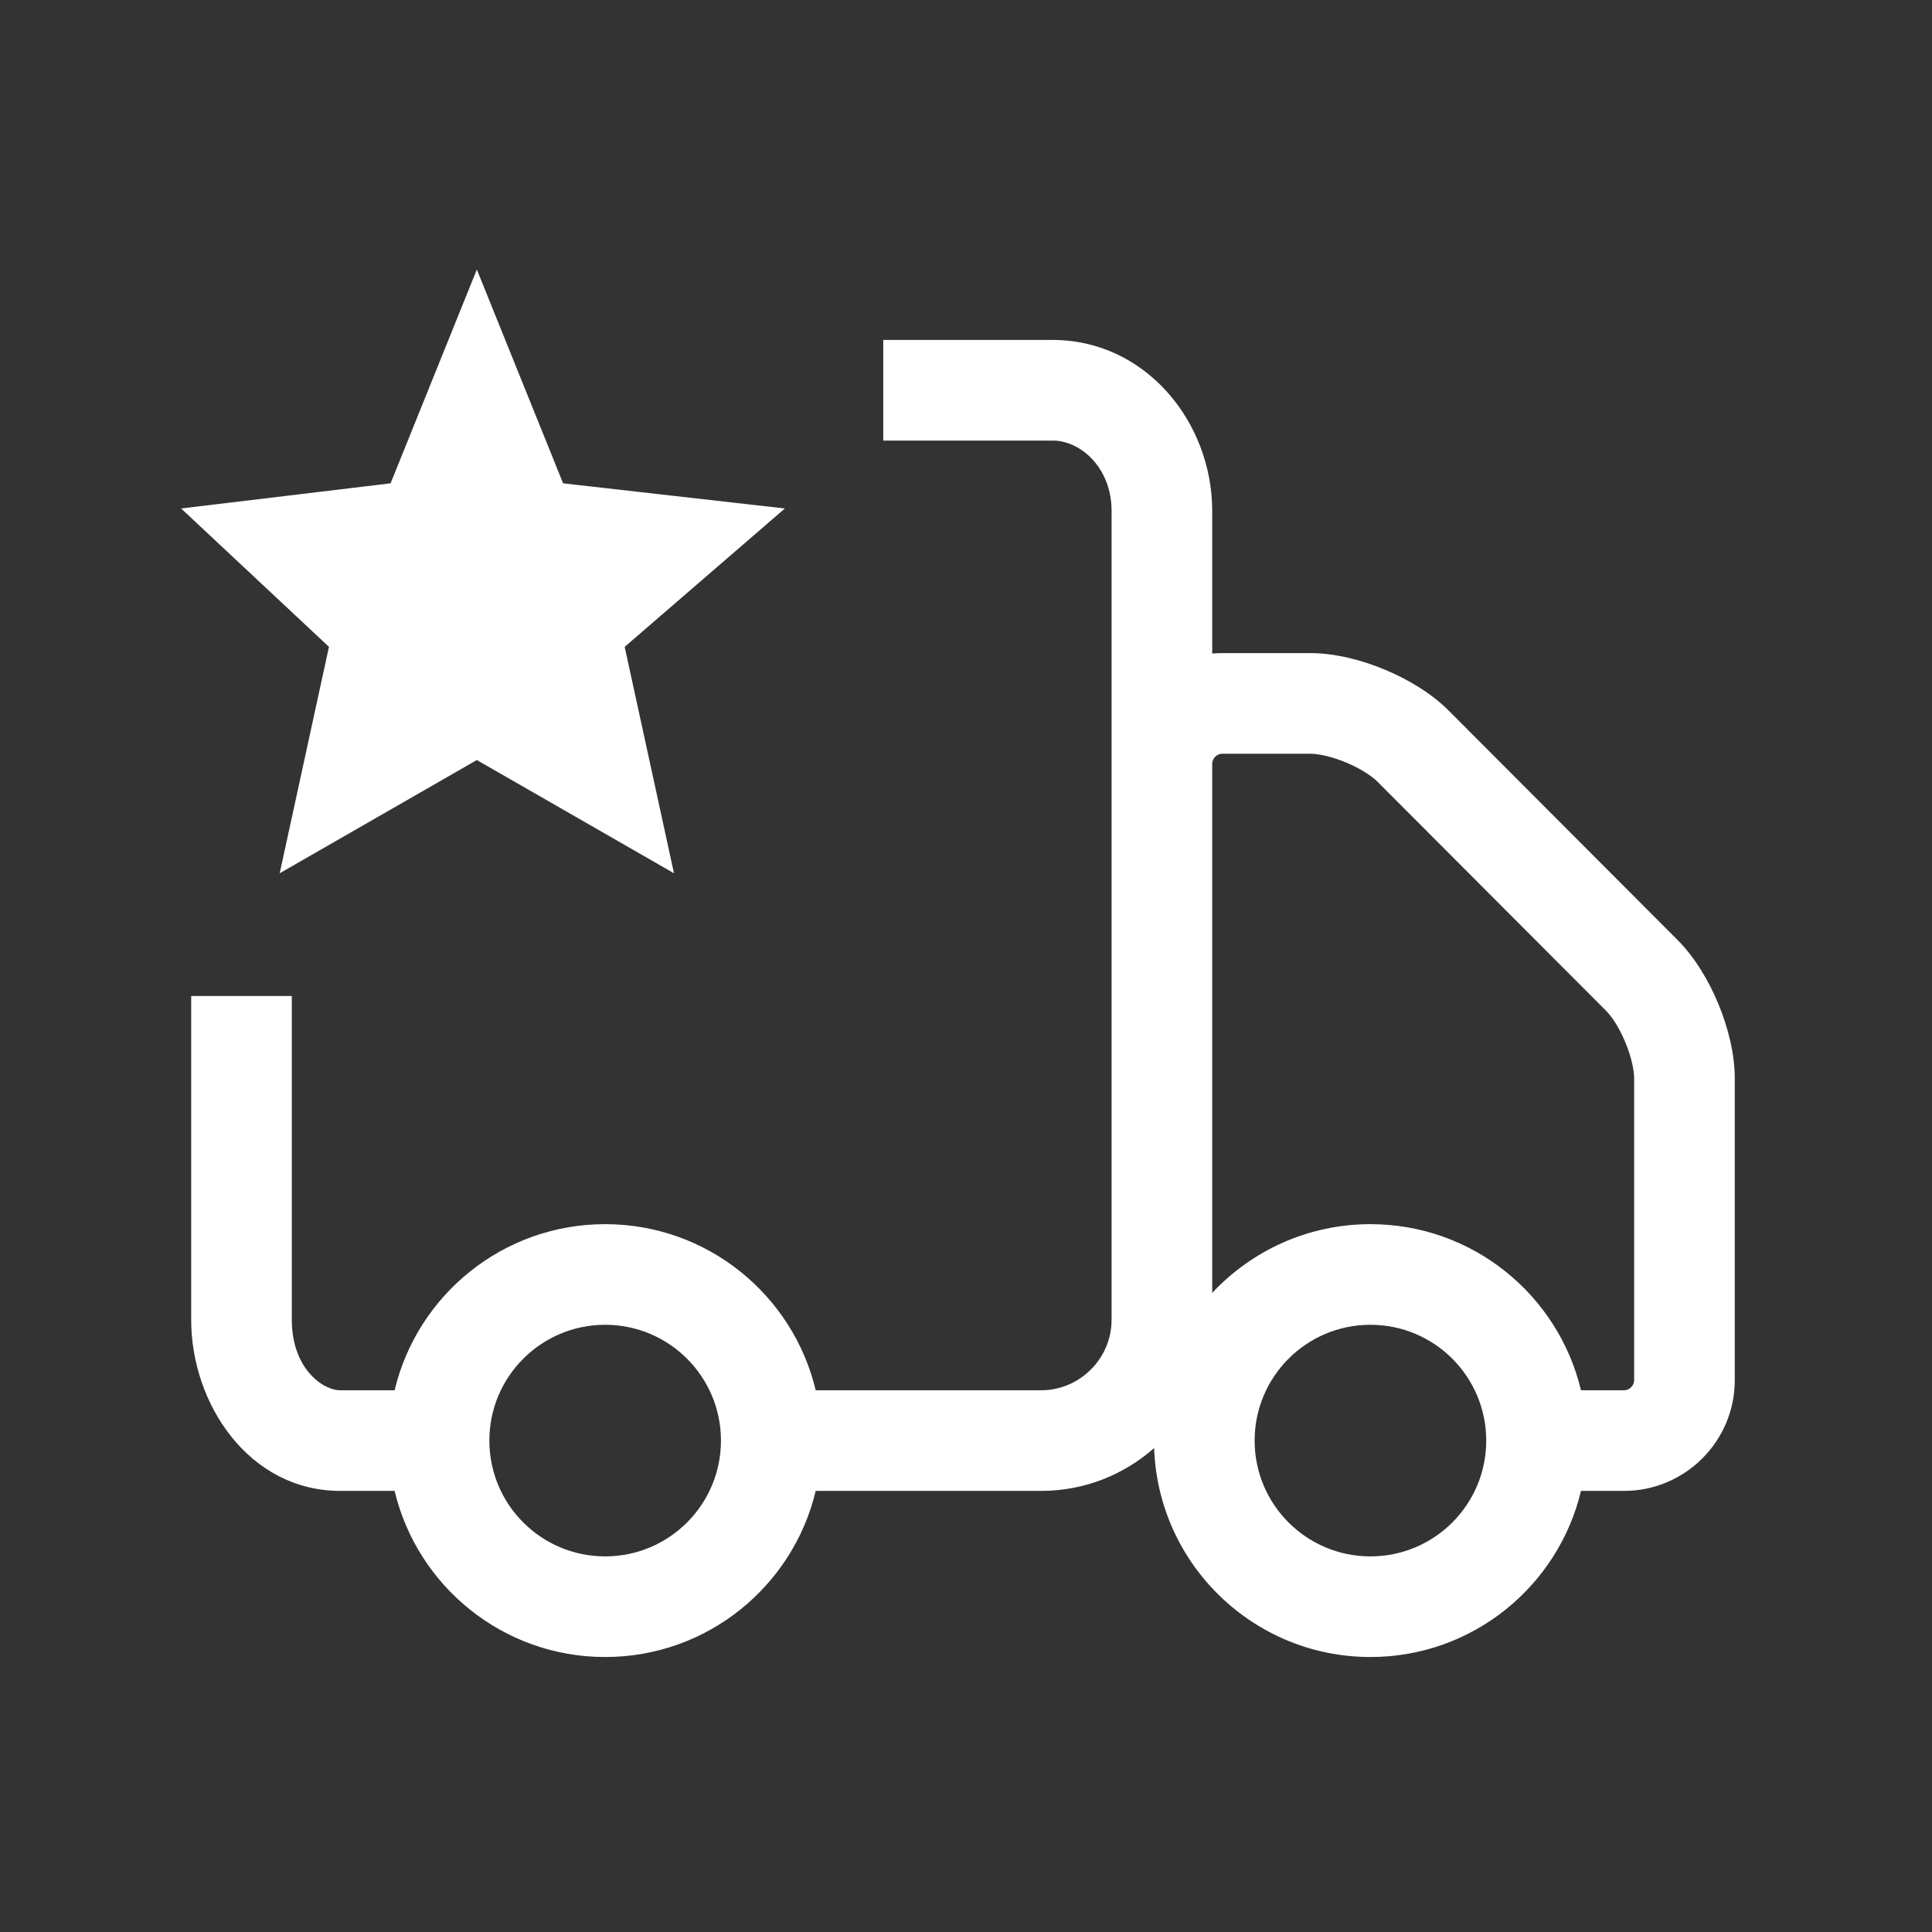 <svg width="48" height="48" viewBox="0 0 48 48" fill="none" xmlns="http://www.w3.org/2000/svg">
<rect x="0" y="0" width="48" height="48" fill="#333333" stroke="none"/>
<path fill-rule="evenodd" clip-rule="evenodd" d="M8.173 16.071L4.5 12.633L9.704 12.008L11.847 6.696L13.99 12.008L19.5 12.633L15.52 16.071L16.745 21.696L11.847 18.883L6.949 21.696L8.173 16.071ZM26.156 8.446H21.944V10.946H26.156C26.841 10.946 27.617 11.614 27.617 12.696V18.953L27.617 18.976L27.617 32.791C27.617 33.751 26.827 34.541 25.867 34.541H20.266C19.702 32.174 17.574 30.414 15.035 30.414C12.496 30.414 10.368 32.174 9.804 34.541H8.454C8.018 34.541 7.25 33.997 7.25 32.791V24.745H4.75V32.791C4.75 34.885 6.191 37.041 8.454 37.041H9.804C10.368 39.408 12.496 41.168 15.035 41.168C17.574 41.168 19.702 39.407 20.266 37.041H25.867C26.941 37.041 27.925 36.639 28.674 35.977C28.773 38.861 31.141 41.168 34.048 41.168C36.587 41.168 38.715 39.407 39.279 37.041H40.35C41.865 37.041 43.1 35.806 43.1 34.291V26.795C43.1 26.171 42.927 25.51 42.694 24.946C42.461 24.382 42.116 23.792 41.675 23.35L35.992 17.655C35.551 17.213 34.961 16.867 34.398 16.634C33.834 16.399 33.173 16.226 32.548 16.226H30.367C30.283 16.226 30.2 16.23 30.117 16.237V12.696C30.117 10.477 28.453 8.446 26.156 8.446ZM30.117 32.122V18.97C30.121 18.838 30.235 18.726 30.367 18.726H32.548C32.748 18.726 33.076 18.792 33.44 18.943C33.803 19.094 34.081 19.279 34.223 19.421L39.906 25.116C40.047 25.258 40.233 25.537 40.383 25.901C40.534 26.266 40.6 26.595 40.6 26.795V34.291C40.6 34.425 40.484 34.541 40.35 34.541H39.279C38.715 32.174 36.587 30.414 34.048 30.414C32.497 30.414 31.099 31.071 30.117 32.122ZM12.158 35.791C12.158 34.202 13.446 32.914 15.035 32.914C16.624 32.914 17.912 34.202 17.912 35.791C17.912 37.38 16.624 38.668 15.035 38.668C13.446 38.668 12.158 37.38 12.158 35.791ZM31.171 35.791C31.171 34.202 32.459 32.914 34.048 32.914C35.637 32.914 36.925 34.202 36.925 35.791C36.925 37.38 35.637 38.668 34.048 38.668C32.459 38.668 31.171 37.38 31.171 35.791Z" fill="white" style="mix-blend-mode:plus-darker"/>
</svg>

